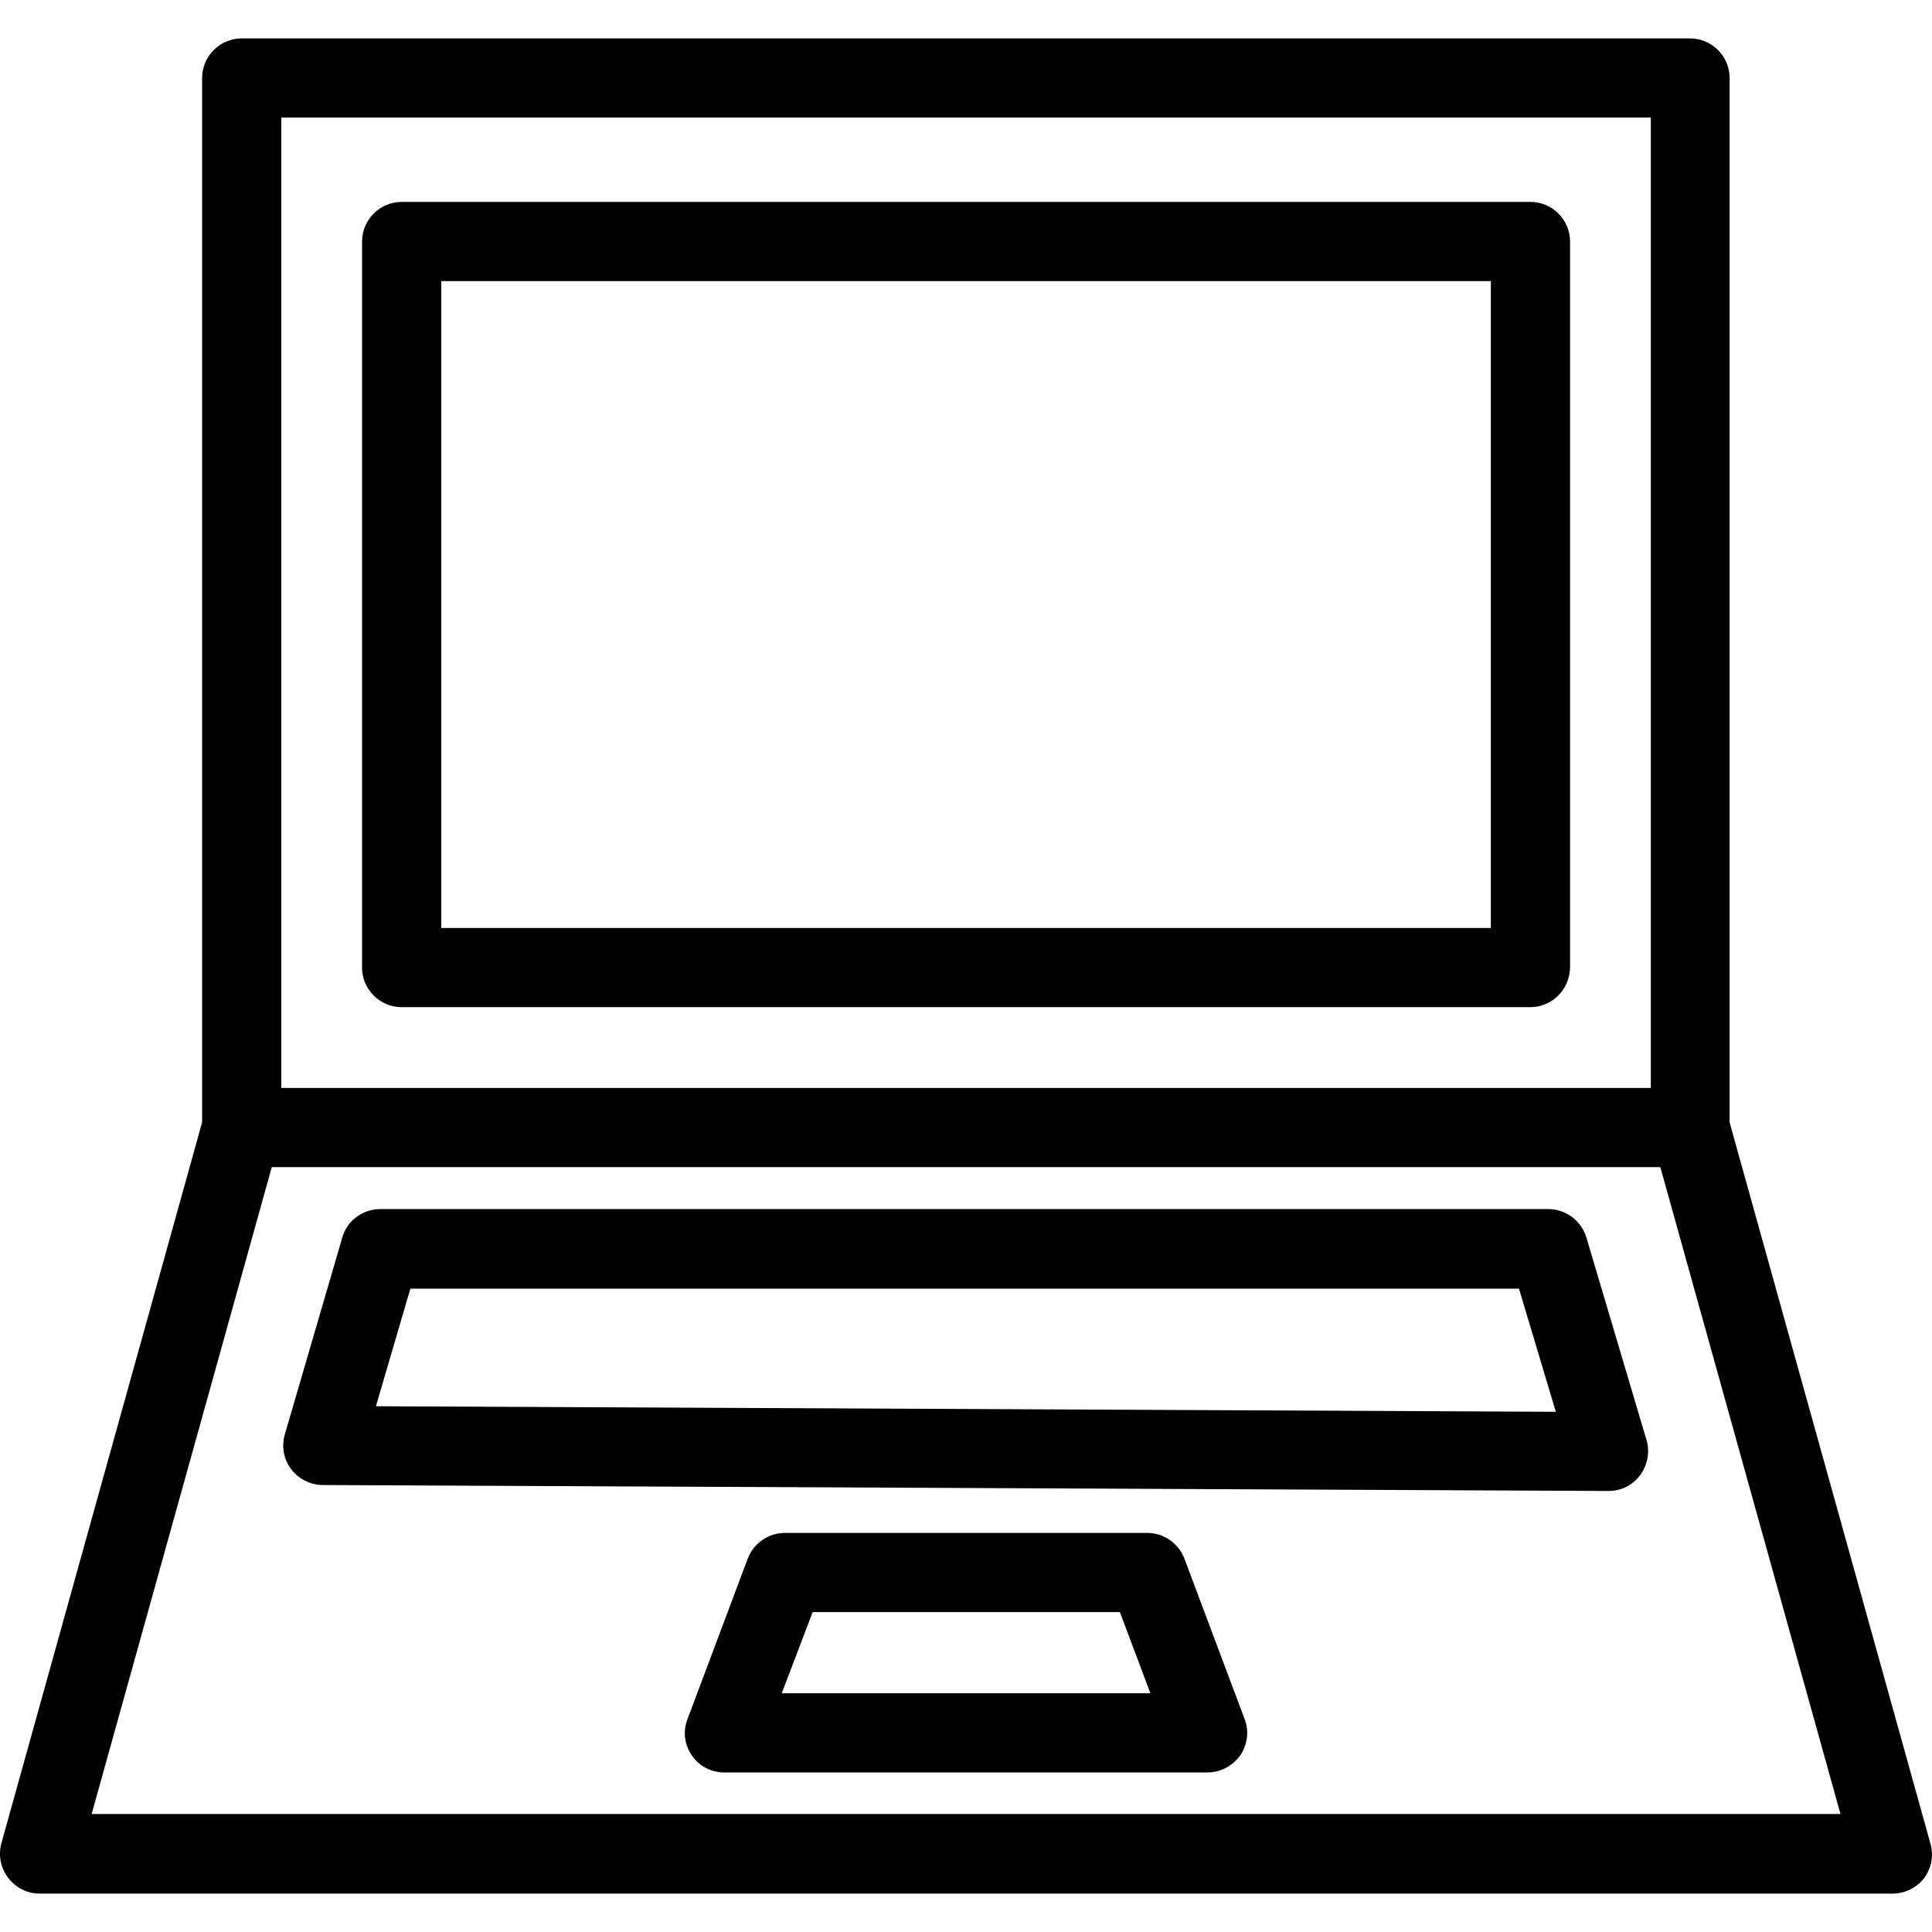 <?xml version="1.0" encoding="iso-8859-1"?>
<!-- Uploaded to: SVG Repo, www.svgrepo.com, Generator: SVG Repo Mixer Tools -->
<svg fill="#000000" height="800px" width="800px" version="1.1" id="Layer_1" xmlns="http://www.w3.org/2000/svg" xmlns:xlink="http://www.w3.org/1999/xlink" 
	 viewBox="0 0 488 488" xml:space="preserve">
<g transform="translate(0 -540.36)">
	<g>
		<g>
			<path d="M487.586,1005.96L487.586,1005.96l-50.704-182.1v-263.8c0-5.5-4.5-10-10.001-10H61.05c-5.5,0-10.001,4.5-10.001,10v263.8
				l-50.704,182.1c-0.8,3-0.2,6.2,1.7,8.7c1.9,2.5,4.8,4,8.001,4h468.04c3.1,0,6.101-1.5,8.001-4
				C487.886,1012.16,488.487,1008.96,487.586,1005.96z M71.051,570.06h345.929v245.1H71.051V570.06z M23.147,998.56l45.504-163.4
				h350.73l45.504,163.4H23.147z"/>
			<path d="M386.578,591.36H101.454c-5.5,0-10.001,4.5-10.001,10v183.4c0,5.5,4.5,10,10.001,10h285.024
				c5.601,0,10.001-4.5,10.101-10v-183.4C396.579,595.86,392.078,591.36,386.578,591.36z M376.577,774.76H111.455v-163.4h265.122
				V774.76z"/>
			<path d="M299.171,934.06c-1.5-3.9-5.2-6.5-9.401-6.5h-91.508c-4.2,0-7.901,2.6-9.401,6.5l-15.201,40.5c-1.2,3.1-0.8,6.5,1.1,9.2
				c1.8,2.7,4.9,4.3,8.201,4.3h122.01c3.3,0,6.301-1.6,8.301-4.3c1.8-2.7,2.3-6.1,1.1-9.2L299.171,934.06z M197.462,968.06
				l7.801-20.5h77.607l7.701,20.5H197.462z"/>
			<path d="M400.679,852.86c-1.3-4.2-5.2-7.1-9.601-7.1H96.053c-4.4,0-8.401,2.9-9.601,7.2l-14.501,49.7c-0.9,3-0.3,6.3,1.6,8.8
				s4.9,4,8.001,4l324.828,1.5c3.1,0,6.101-1.5,7.901-4c1.9-2.6,2.5-5.9,1.6-8.9L400.679,852.86z M94.953,895.56l8.701-29.7h280.024
				l9.301,31.1L94.953,895.56z"/>
		</g>
	</g>
</g>
</svg>